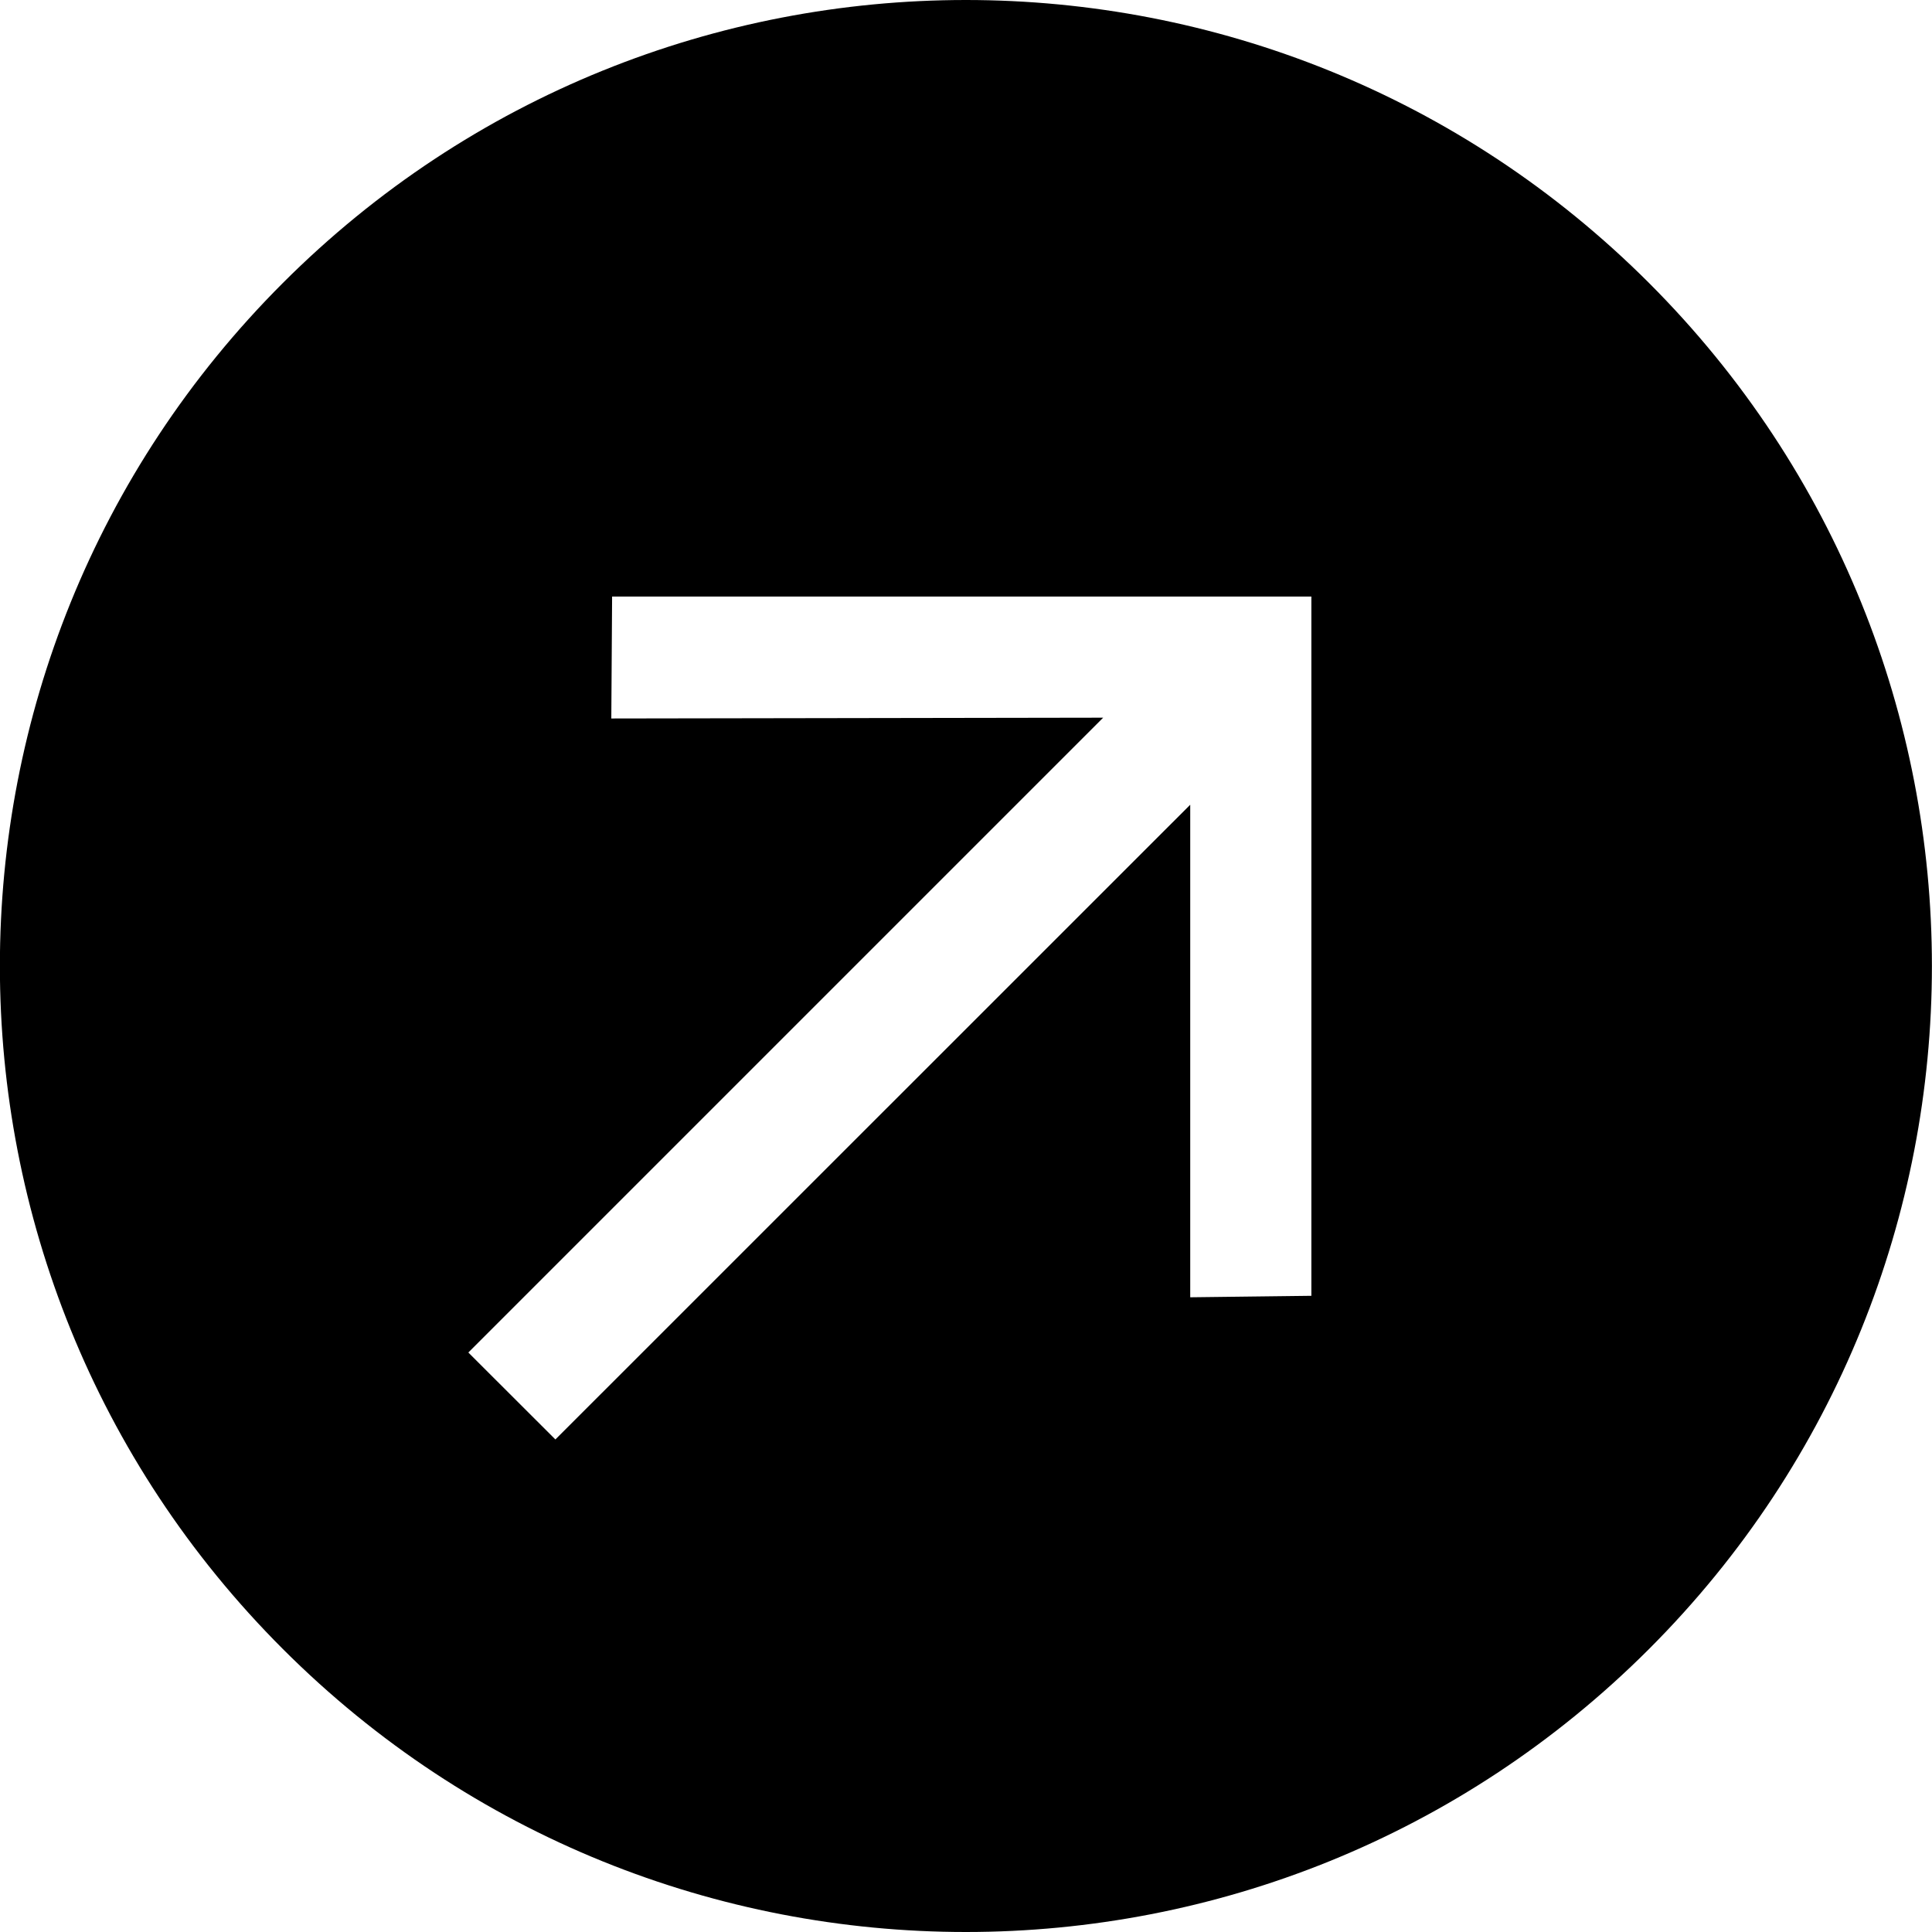 <svg width="17" height="17" viewBox="0 0 17 17" fill="none" xmlns="http://www.w3.org/2000/svg">
<path fill-rule="evenodd" clip-rule="evenodd" d="M14.51 14.51C17.829 11.191 17.829 5.809 14.51 2.49C11.19 -0.83 5.808 -0.83 2.489 2.49C-0.831 5.809 -0.831 11.191 2.489 14.51C5.808 17.83 11.19 17.83 14.51 14.51ZM10.473 11.415L11.539 11.402L11.539 5.249H5.386L5.379 6.322L9.707 6.315L4.121 11.901L4.887 12.666L10.473 7.081L10.473 11.415Z" fill="black"/>
</svg>
